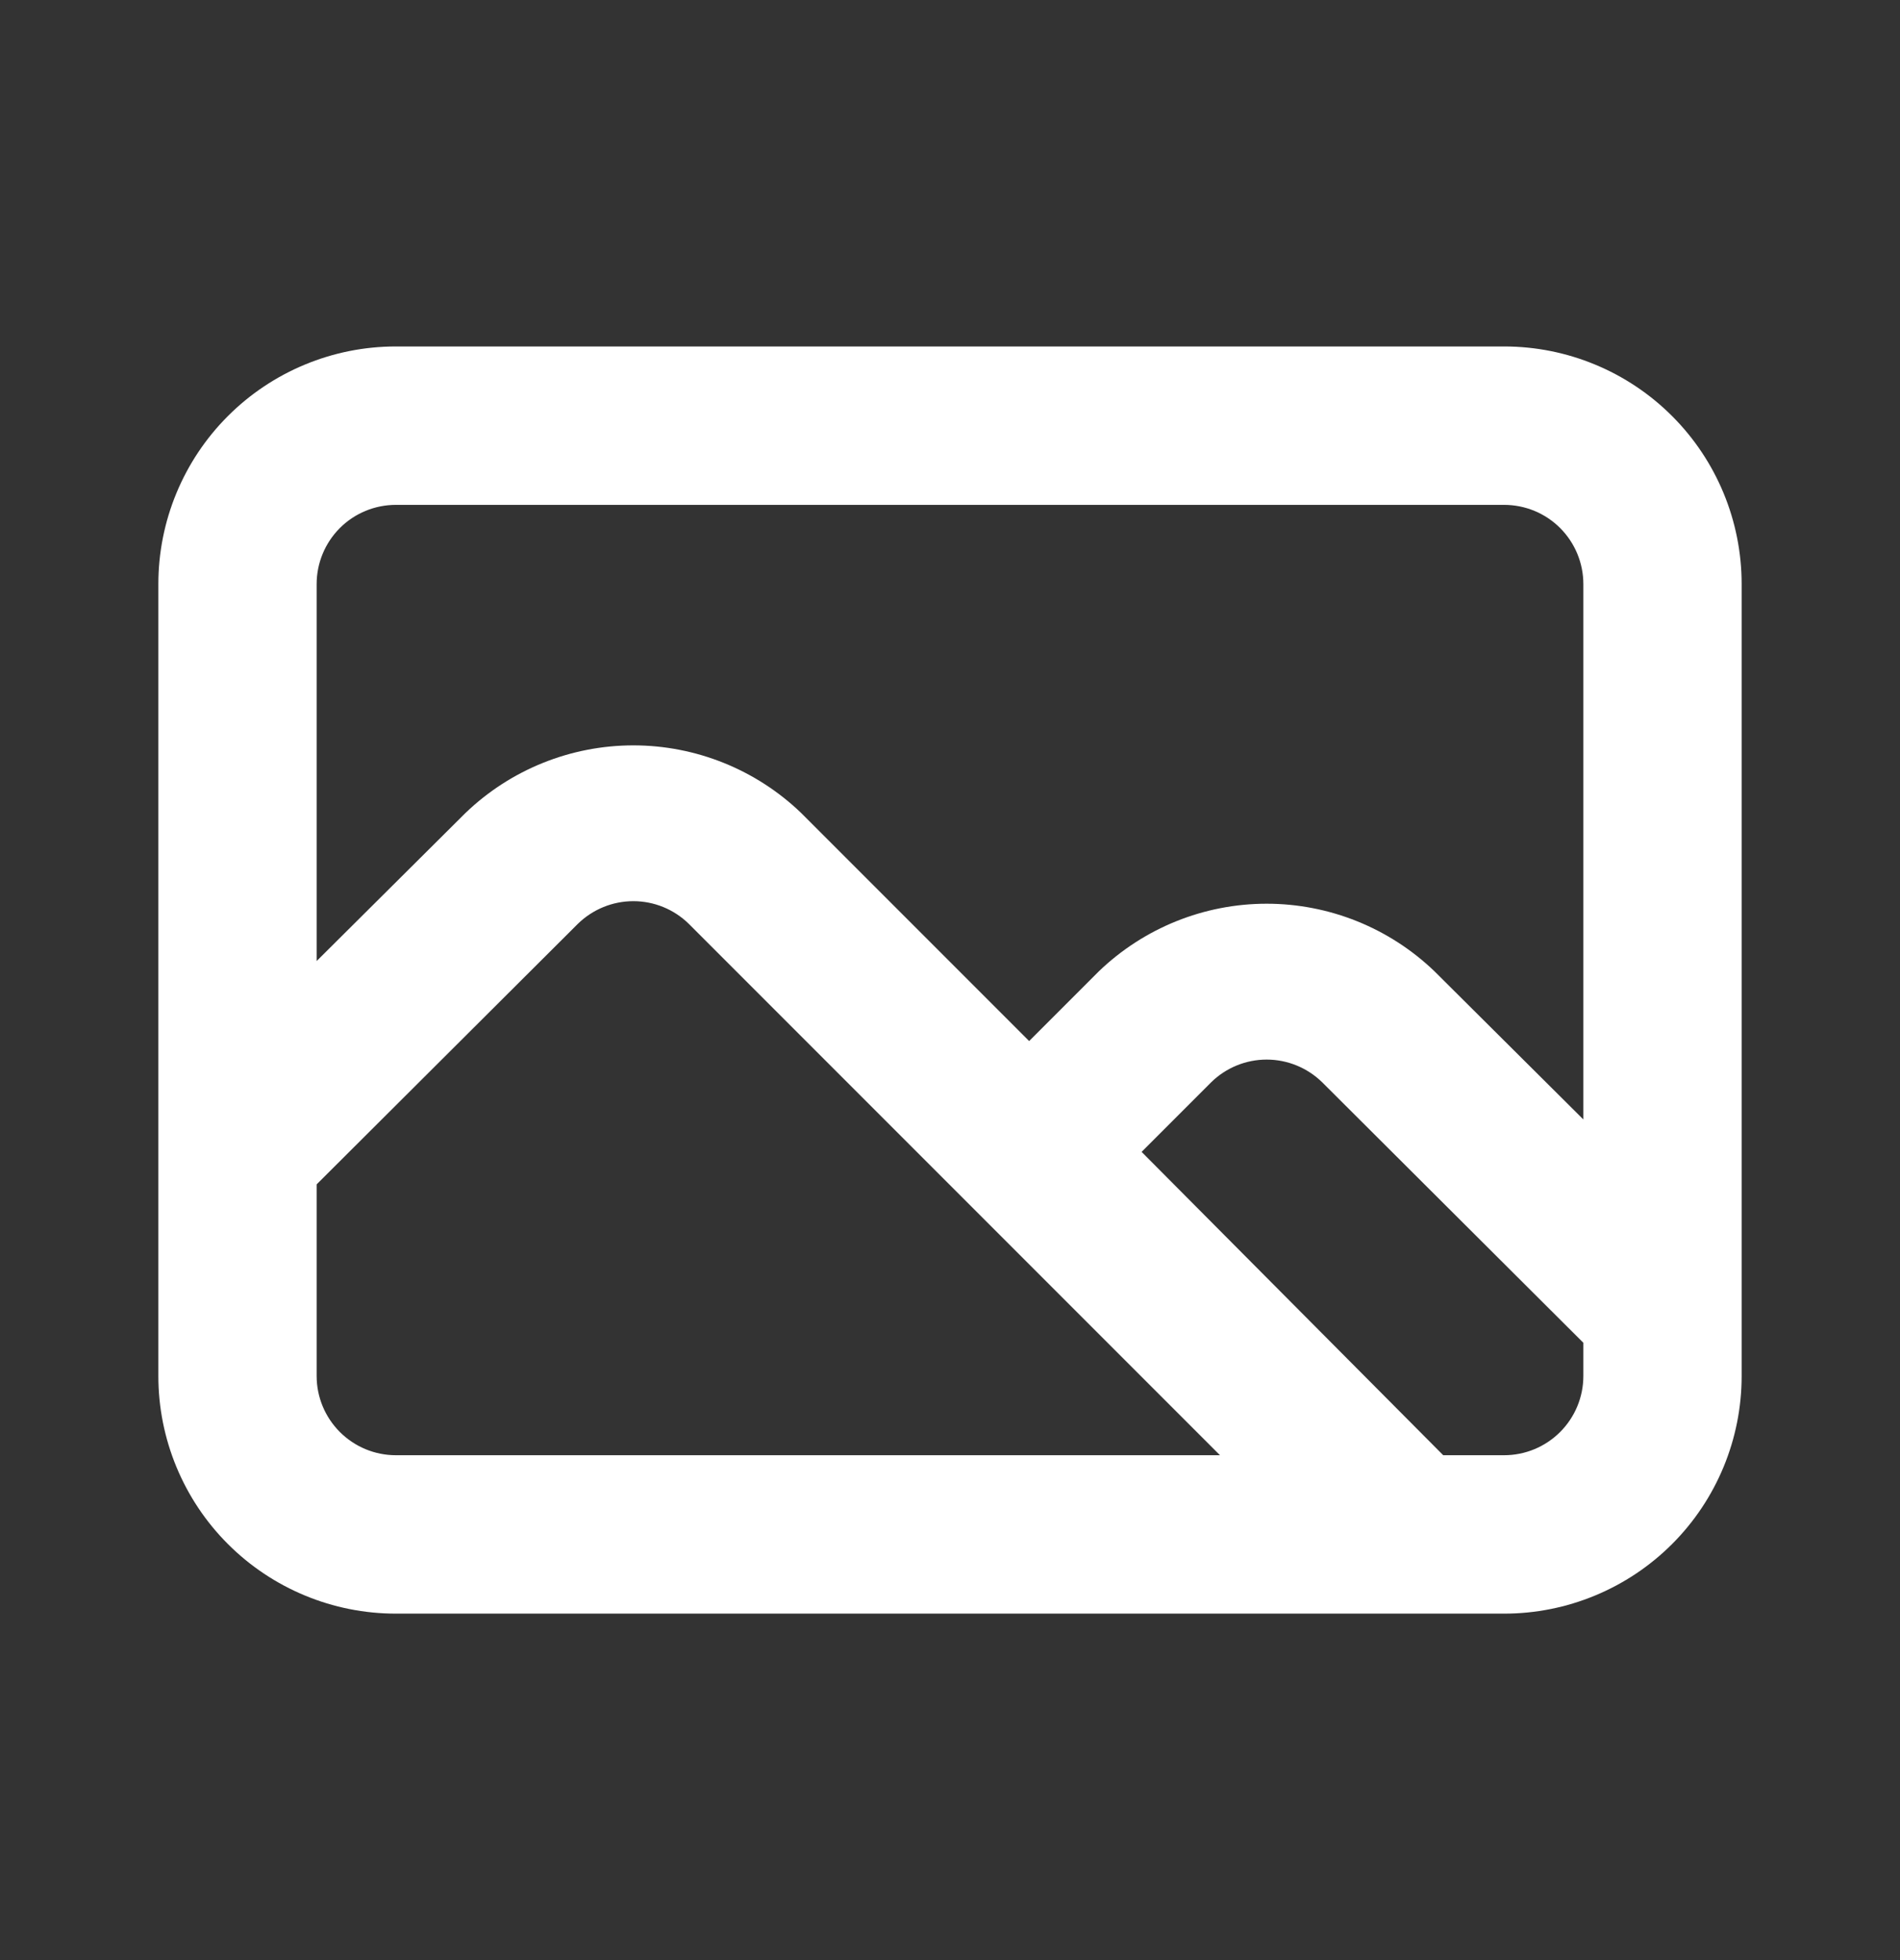 <svg width="32" height="33" viewBox="0 0 32 33" fill="none" xmlns="http://www.w3.org/2000/svg">
<rect x="0" y="0" width="32" height="33" fill="#333333" stroke="none"/>
<path d="M25.333 5.833H6.667C5.606 5.833 4.588 6.255 3.838 7.005C3.088 7.755 2.667 8.772 2.667 9.833V23.167C2.667 24.227 3.088 25.245 3.838 25.995C4.588 26.745 5.606 27.167 6.667 27.167H25.333C26.394 27.167 27.412 26.745 28.162 25.995C28.912 25.245 29.333 24.227 29.333 23.167V9.833C29.333 8.772 28.912 7.755 28.162 7.005C27.412 6.255 26.394 5.833 25.333 5.833ZM6.667 24.5C6.313 24.5 5.974 24.359 5.724 24.109C5.474 23.859 5.333 23.52 5.333 23.167V19.94L9.733 15.553C9.983 15.309 10.318 15.172 10.667 15.172C11.016 15.172 11.351 15.309 11.6 15.553L20.547 24.5H6.667ZM26.667 23.167C26.667 23.52 26.526 23.859 26.276 24.109C26.026 24.359 25.687 24.5 25.333 24.5H24.307L19.227 19.393L20.4 18.22C20.649 17.976 20.984 17.839 21.333 17.839C21.682 17.839 22.017 17.976 22.267 18.22L26.667 22.607V23.167ZM26.667 18.847L24.16 16.353C23.4 15.623 22.387 15.215 21.333 15.215C20.279 15.215 19.267 15.623 18.507 16.353L17.333 17.527L13.493 13.687C12.733 12.957 11.72 12.549 10.667 12.549C9.613 12.549 8.6 12.957 7.84 13.687L5.333 16.18V9.833C5.333 9.48 5.474 9.14 5.724 8.89C5.974 8.64 6.313 8.5 6.667 8.5H25.333C25.687 8.5 26.026 8.64 26.276 8.89C26.526 9.14 26.667 9.48 26.667 9.833V18.847Z" fill="white"/>
</svg>
